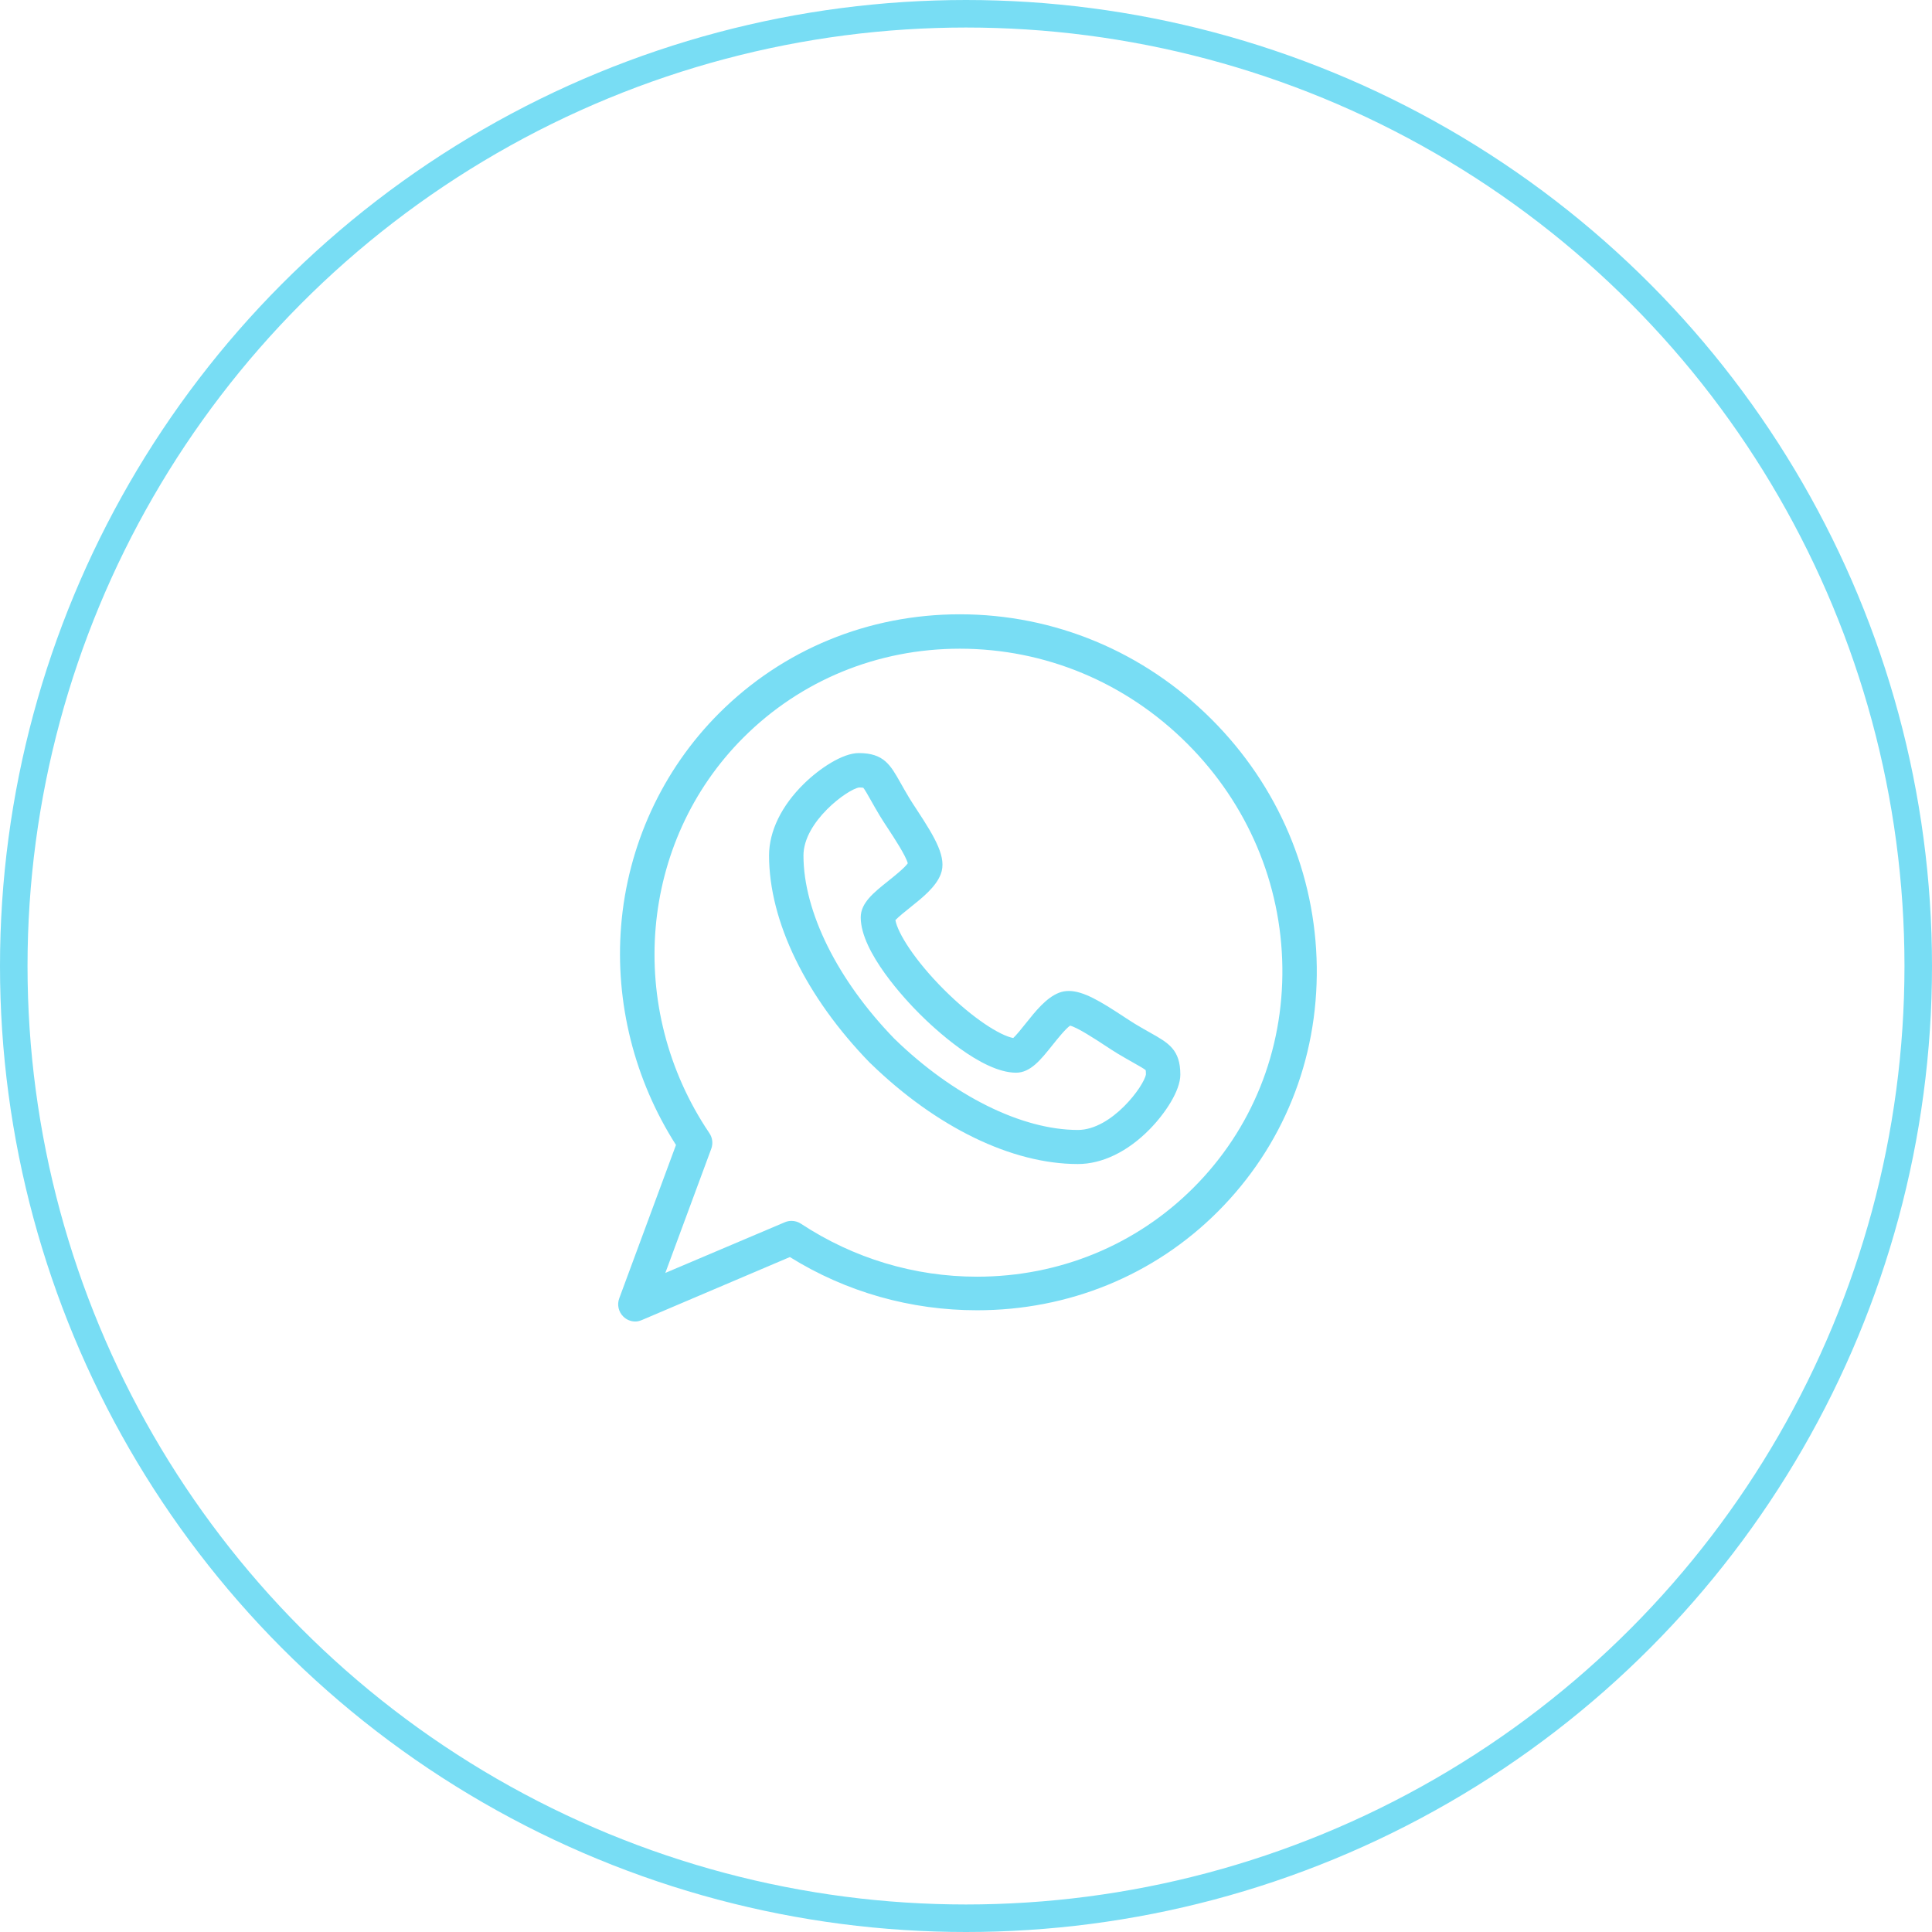 <?xml version="1.0" encoding="UTF-8"?> <svg xmlns="http://www.w3.org/2000/svg" width="1123" height="1123" viewBox="0 0 1123 1123" fill="none"> <circle cx="561.5" cy="561.5" r="553.5" stroke="#78DDF4" stroke-width="16"></circle> <path d="M668.813 600.4C666.278 598.974 663.405 597.357 659.943 595.274C658.011 594.107 655.582 592.512 653.008 590.823C639.796 582.151 629.785 576.013 621.263 576.013C619.267 576.013 617.379 576.351 615.658 577.015C608.192 579.89 602.061 587.571 596.132 594.998C593.959 597.719 590.849 601.615 588.962 603.356C581.476 601.995 565.687 592.214 548.649 575.176C531.591 558.118 521.808 542.311 520.465 534.843C522.204 532.949 526.13 529.816 528.868 527.629C536.267 521.722 543.918 515.614 546.809 508.171C550.497 498.608 543.738 487.171 533.003 470.817C531.314 468.243 529.718 465.812 528.56 463.895C526.469 460.42 524.853 457.545 523.427 455.011C517.574 444.609 513.707 437.734 499.176 437.734C489.745 437.734 476.411 446.646 467.379 455.484C454.253 468.331 447.023 483.163 447.023 497.277C447.048 535.611 468.442 579.547 505.72 617.863C505.784 617.927 505.848 617.944 505.914 618.008C544.23 655.287 588.19 676.608 626.523 676.608H626.538C640.633 676.608 655.47 669.461 668.316 656.342C677.161 647.311 686.085 634.074 686.085 624.649C686.086 610.12 679.215 606.254 668.813 600.4V600.4ZM626.527 656.803C593.875 656.779 554.044 636.991 519.96 603.868C486.833 569.78 467.045 529.946 467.024 497.297C467.024 477.548 492.652 458.771 499.354 457.742C500.723 457.748 501.441 457.829 501.783 457.887C502.669 458.907 504.43 462.037 505.998 464.824C507.417 467.346 509.184 470.486 511.434 474.225C512.794 476.478 514.49 479.061 516.285 481.795C519.682 486.971 526.511 497.375 527.662 501.816C525.737 504.541 519.764 509.309 516.392 512.001C507.761 518.892 500.307 524.842 500.307 533.251C500.328 553.563 526.491 581.303 534.509 589.321C542.527 597.339 570.267 623.502 590.622 623.522C598.977 623.495 604.902 616.072 611.764 607.477C614.47 604.088 619.267 598.079 622.003 596.164C626.439 597.307 636.856 604.144 642.036 607.545C644.77 609.339 647.352 611.034 649.619 612.403C653.345 614.645 656.484 616.412 659.007 617.831C661.793 619.399 664.924 621.161 665.944 622.047C666.002 622.388 666.082 623.106 666.089 624.474C665.052 631.17 646.269 656.779 626.527 656.803V656.803Z" fill="#78DDF4"></path> <path d="M765.386 561.956C764.684 507.915 742.992 456.849 704.308 418.164C664.91 378.766 612.905 357.068 557.871 357.068C504.746 357.068 455.048 377.51 417.93 414.627C384.992 447.565 364.784 491.495 361.025 538.326C357.46 582.758 368.771 627.722 392.924 665.528L359.942 754.68C358.558 758.422 359.53 762.629 362.417 765.384C364.314 767.195 366.799 768.15 369.323 768.15C370.639 768.15 371.967 767.769 373.226 767.234L459.125 730.68C491.917 751.09 529.413 761.609 567.915 761.609H567.919C621.035 761.609 670.732 741.411 707.845 704.298C745.653 666.489 766.089 616.094 765.386 561.956V561.956ZM693.701 690.399C660.363 723.737 615.691 742.096 567.914 742.095C531.541 742.094 496.153 731.448 465.575 711.306C463.917 710.214 462.001 709.658 460.074 709.658C458.751 709.658 457.423 709.92 456.17 710.452L386.734 739.902L413.434 667.731C414.551 664.71 414.145 661.336 412.344 658.667C363.268 585.962 371.565 489.276 432.072 428.77C465.412 395.43 510.088 377.068 557.871 377.068C607.562 377.068 654.545 396.685 690.165 432.306C725.142 467.282 744.753 513.418 745.387 562.216C746.02 610.914 727.664 656.437 693.701 690.399Z" fill="#78DDF4"></path> </svg> 